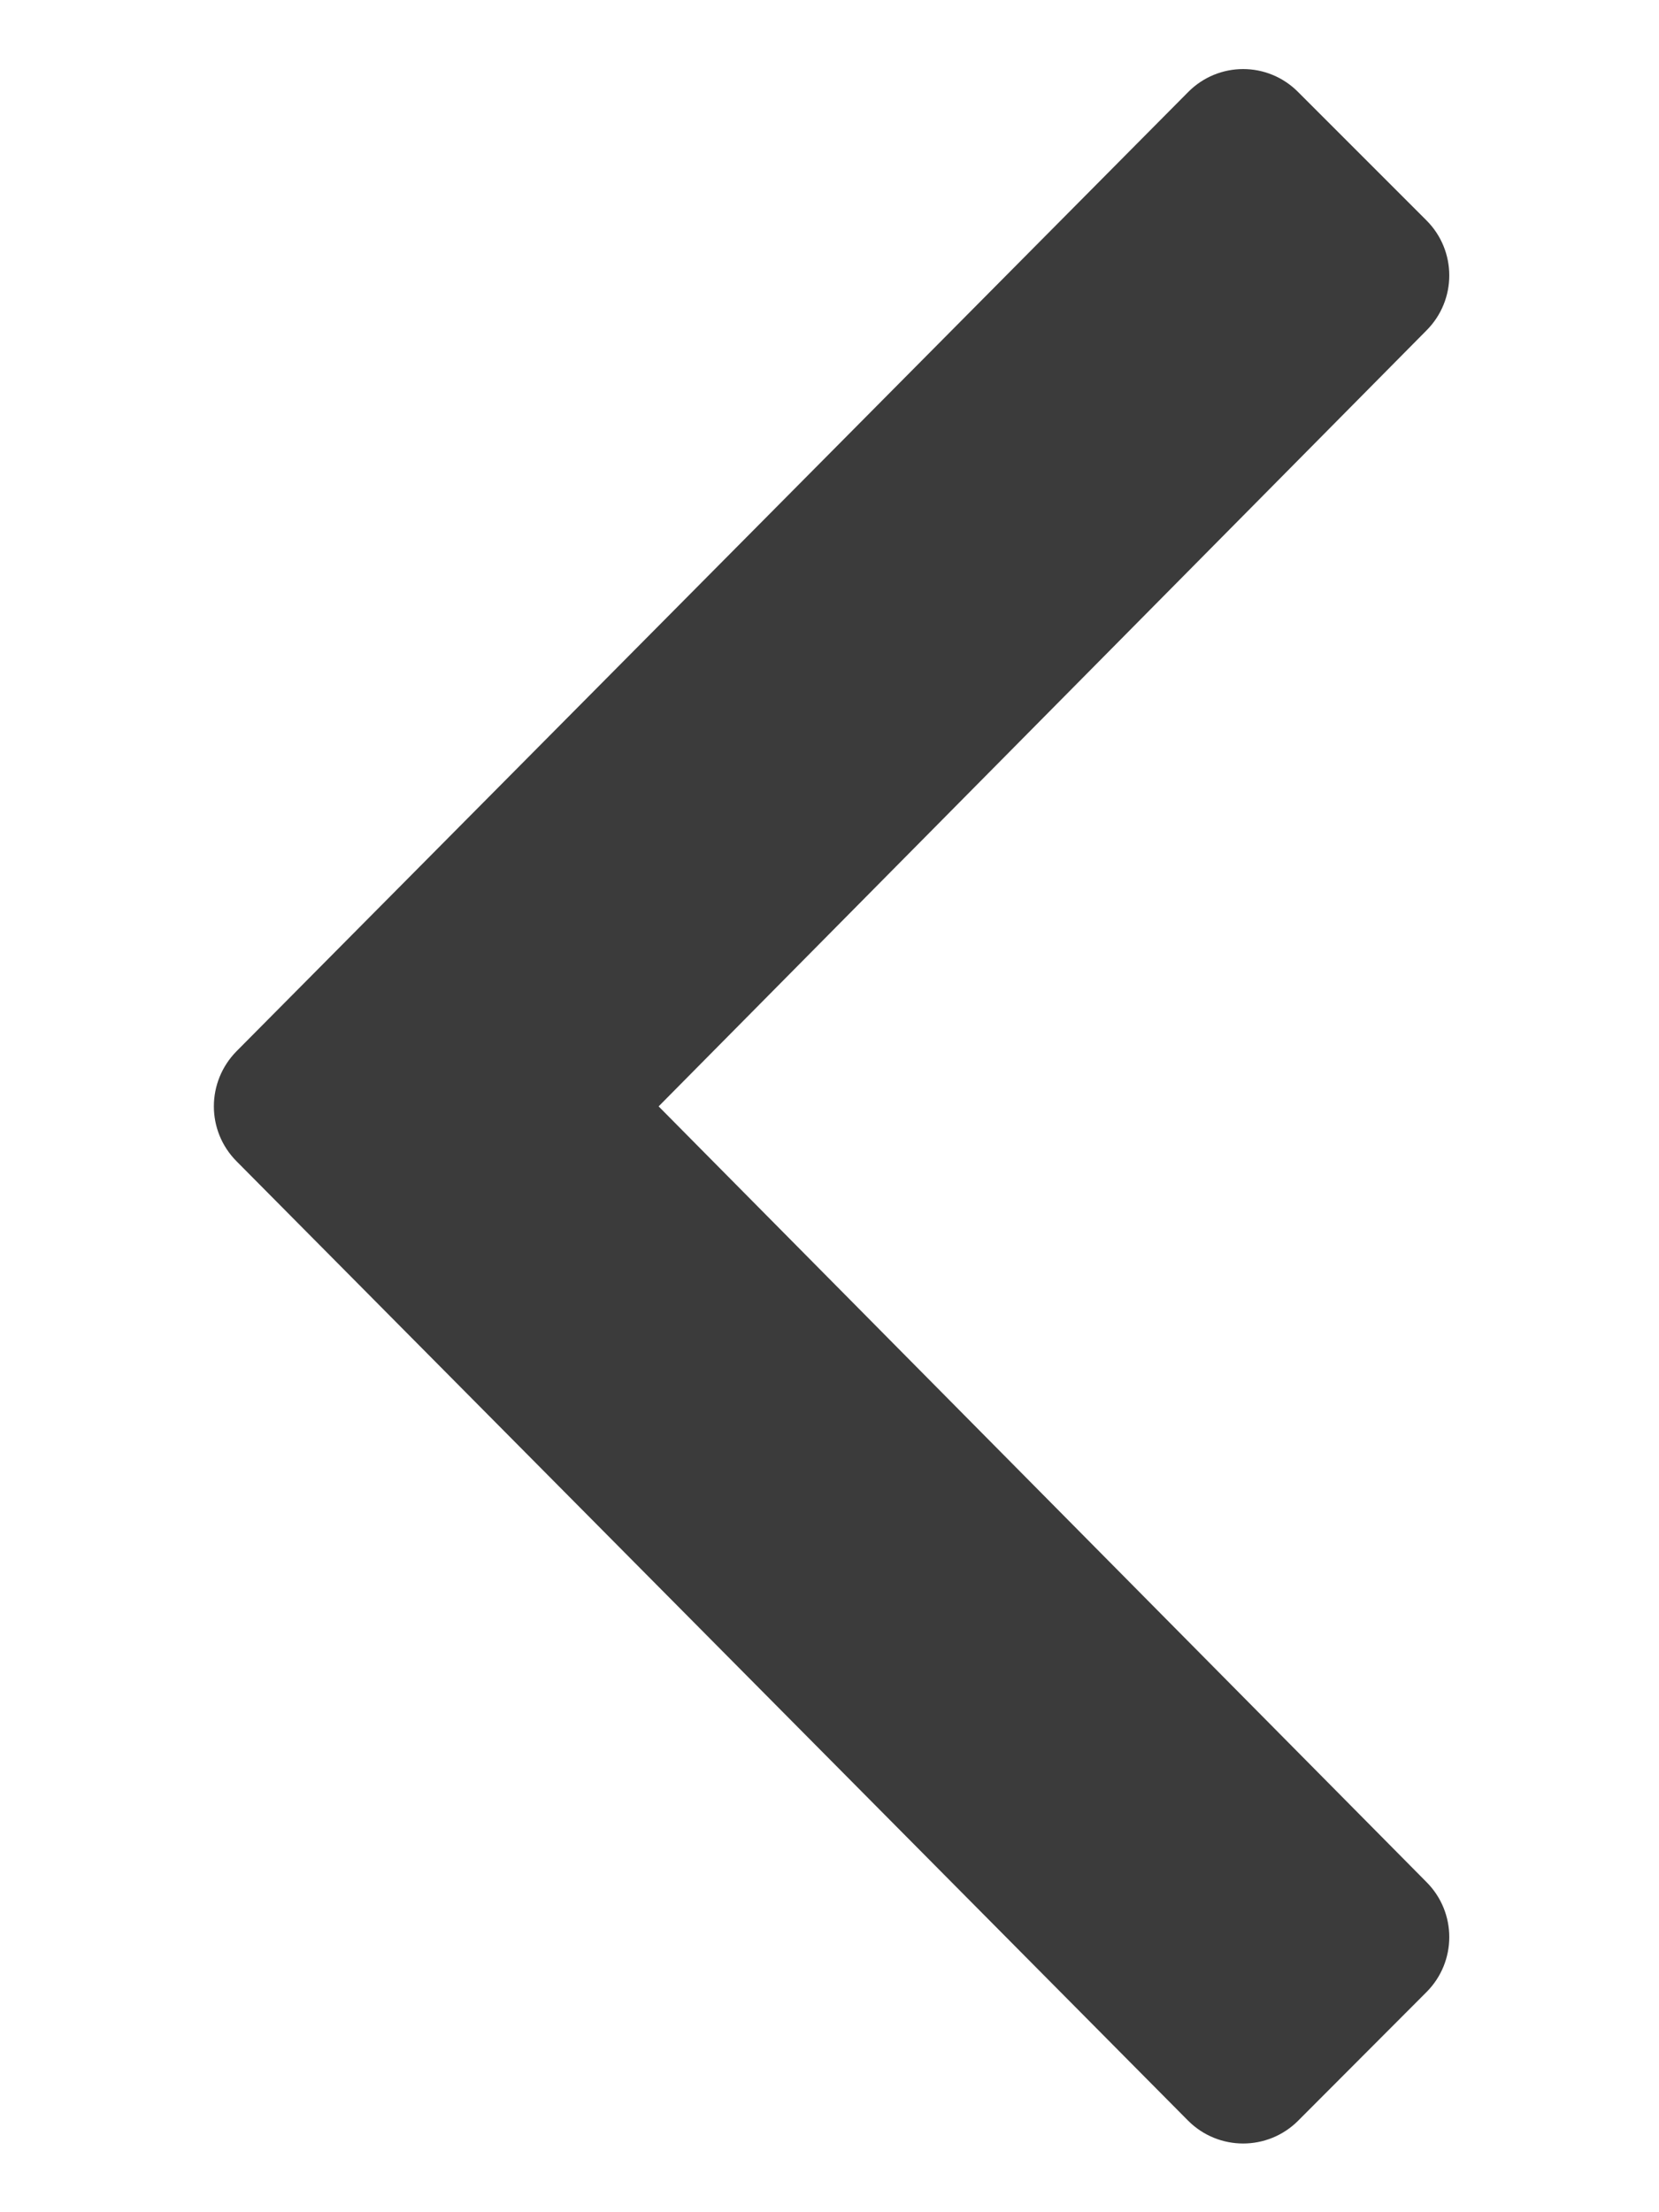 <svg width="6" height="8" viewBox="0 0 6 8" fill="none" xmlns="http://www.w3.org/2000/svg">
    <path fill-rule="evenodd" clip-rule="evenodd" d="M0.856 3.801L4.297 0.333C4.407 0.222 4.585 0.222 4.695 0.333L5.159 0.797C5.269 0.907 5.269 1.085 5.159 1.195L2.382 4.001L5.159 6.806C5.269 6.916 5.269 7.094 5.159 7.204L4.695 7.669C4.585 7.779 4.407 7.779 4.297 7.669L0.856 4.2C0.746 4.09 0.746 3.912 0.856 3.801Z" fill="#3B3B3B"/>
</svg>
